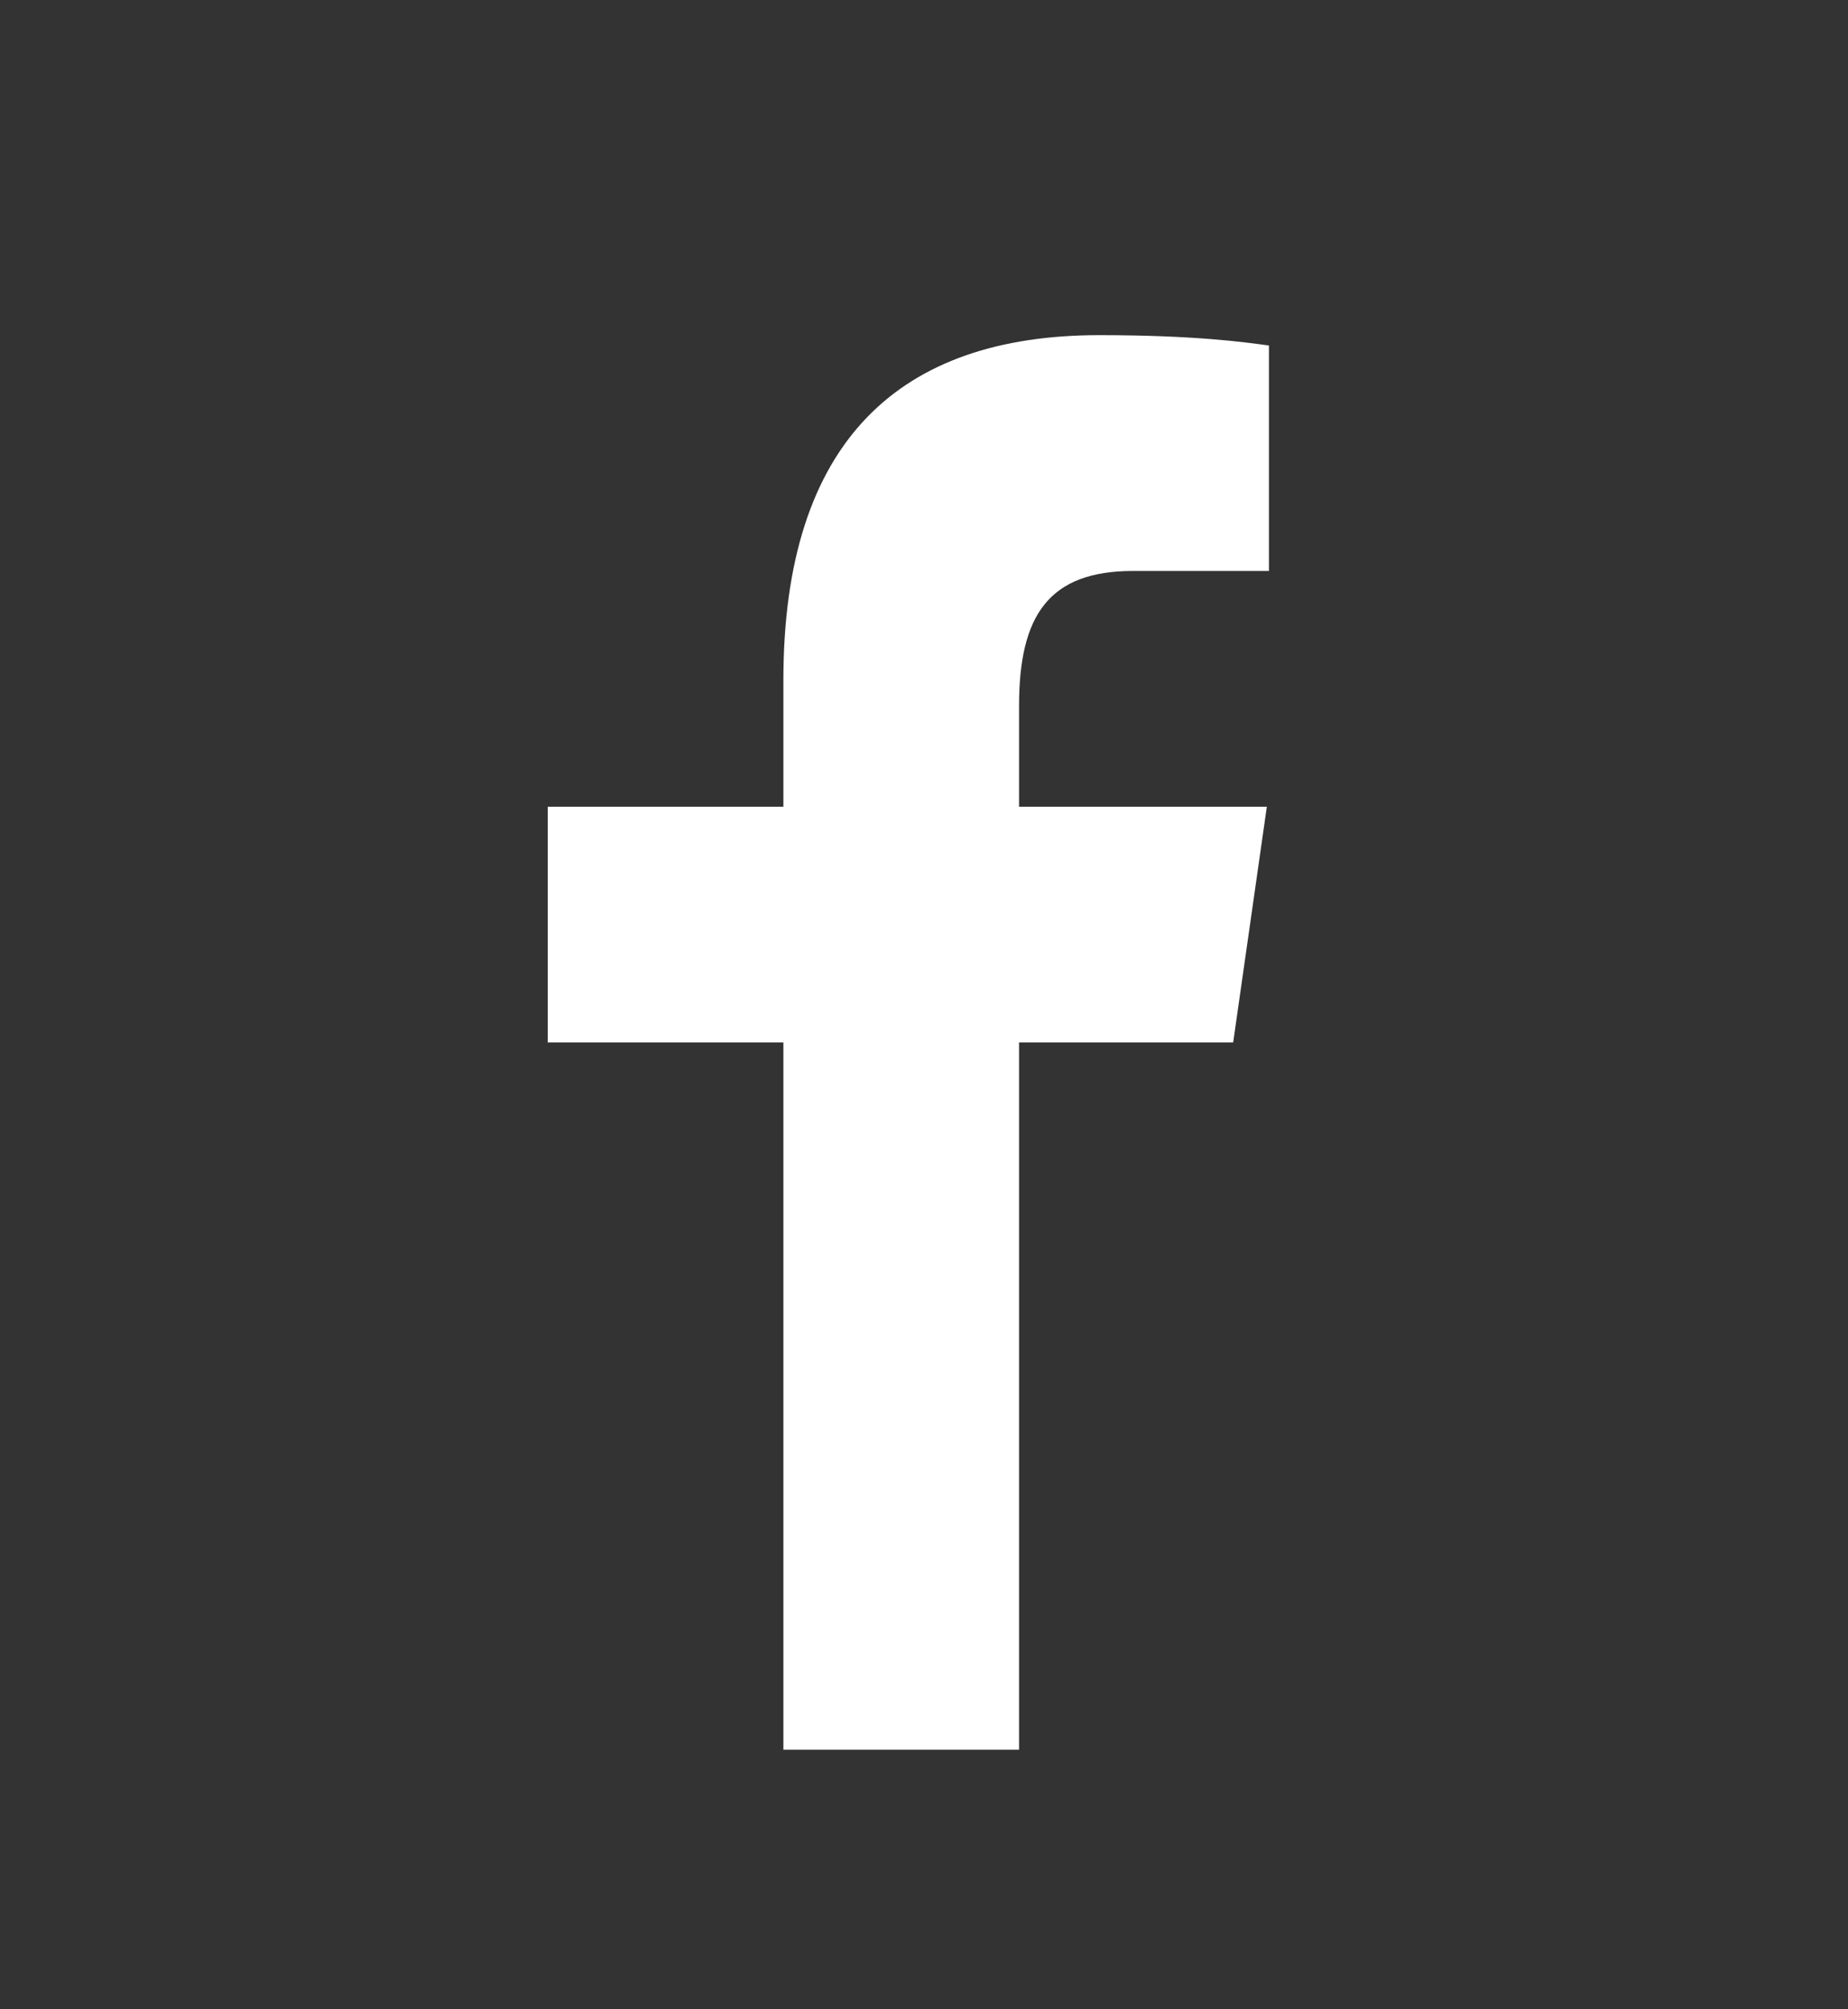 <svg width="23" height="25" viewBox="0 0 23 25" fill="none" xmlns="http://www.w3.org/2000/svg">
<rect x="0" y="0" width="23" height="25" fill="#333333" stroke="none"/>
<path d="M9.75 21.77V12.97H6.817V10.037H9.75V8.462C9.75 5.479 11.203 4.17 13.681 4.17C14.869 4.17 15.496 4.258 15.793 4.299V7.104H14.103C13.051 7.104 12.683 7.659 12.683 8.784V10.037H15.767L15.348 12.97H12.683V21.77H9.75Z" fill="#fff"/>
</svg>
